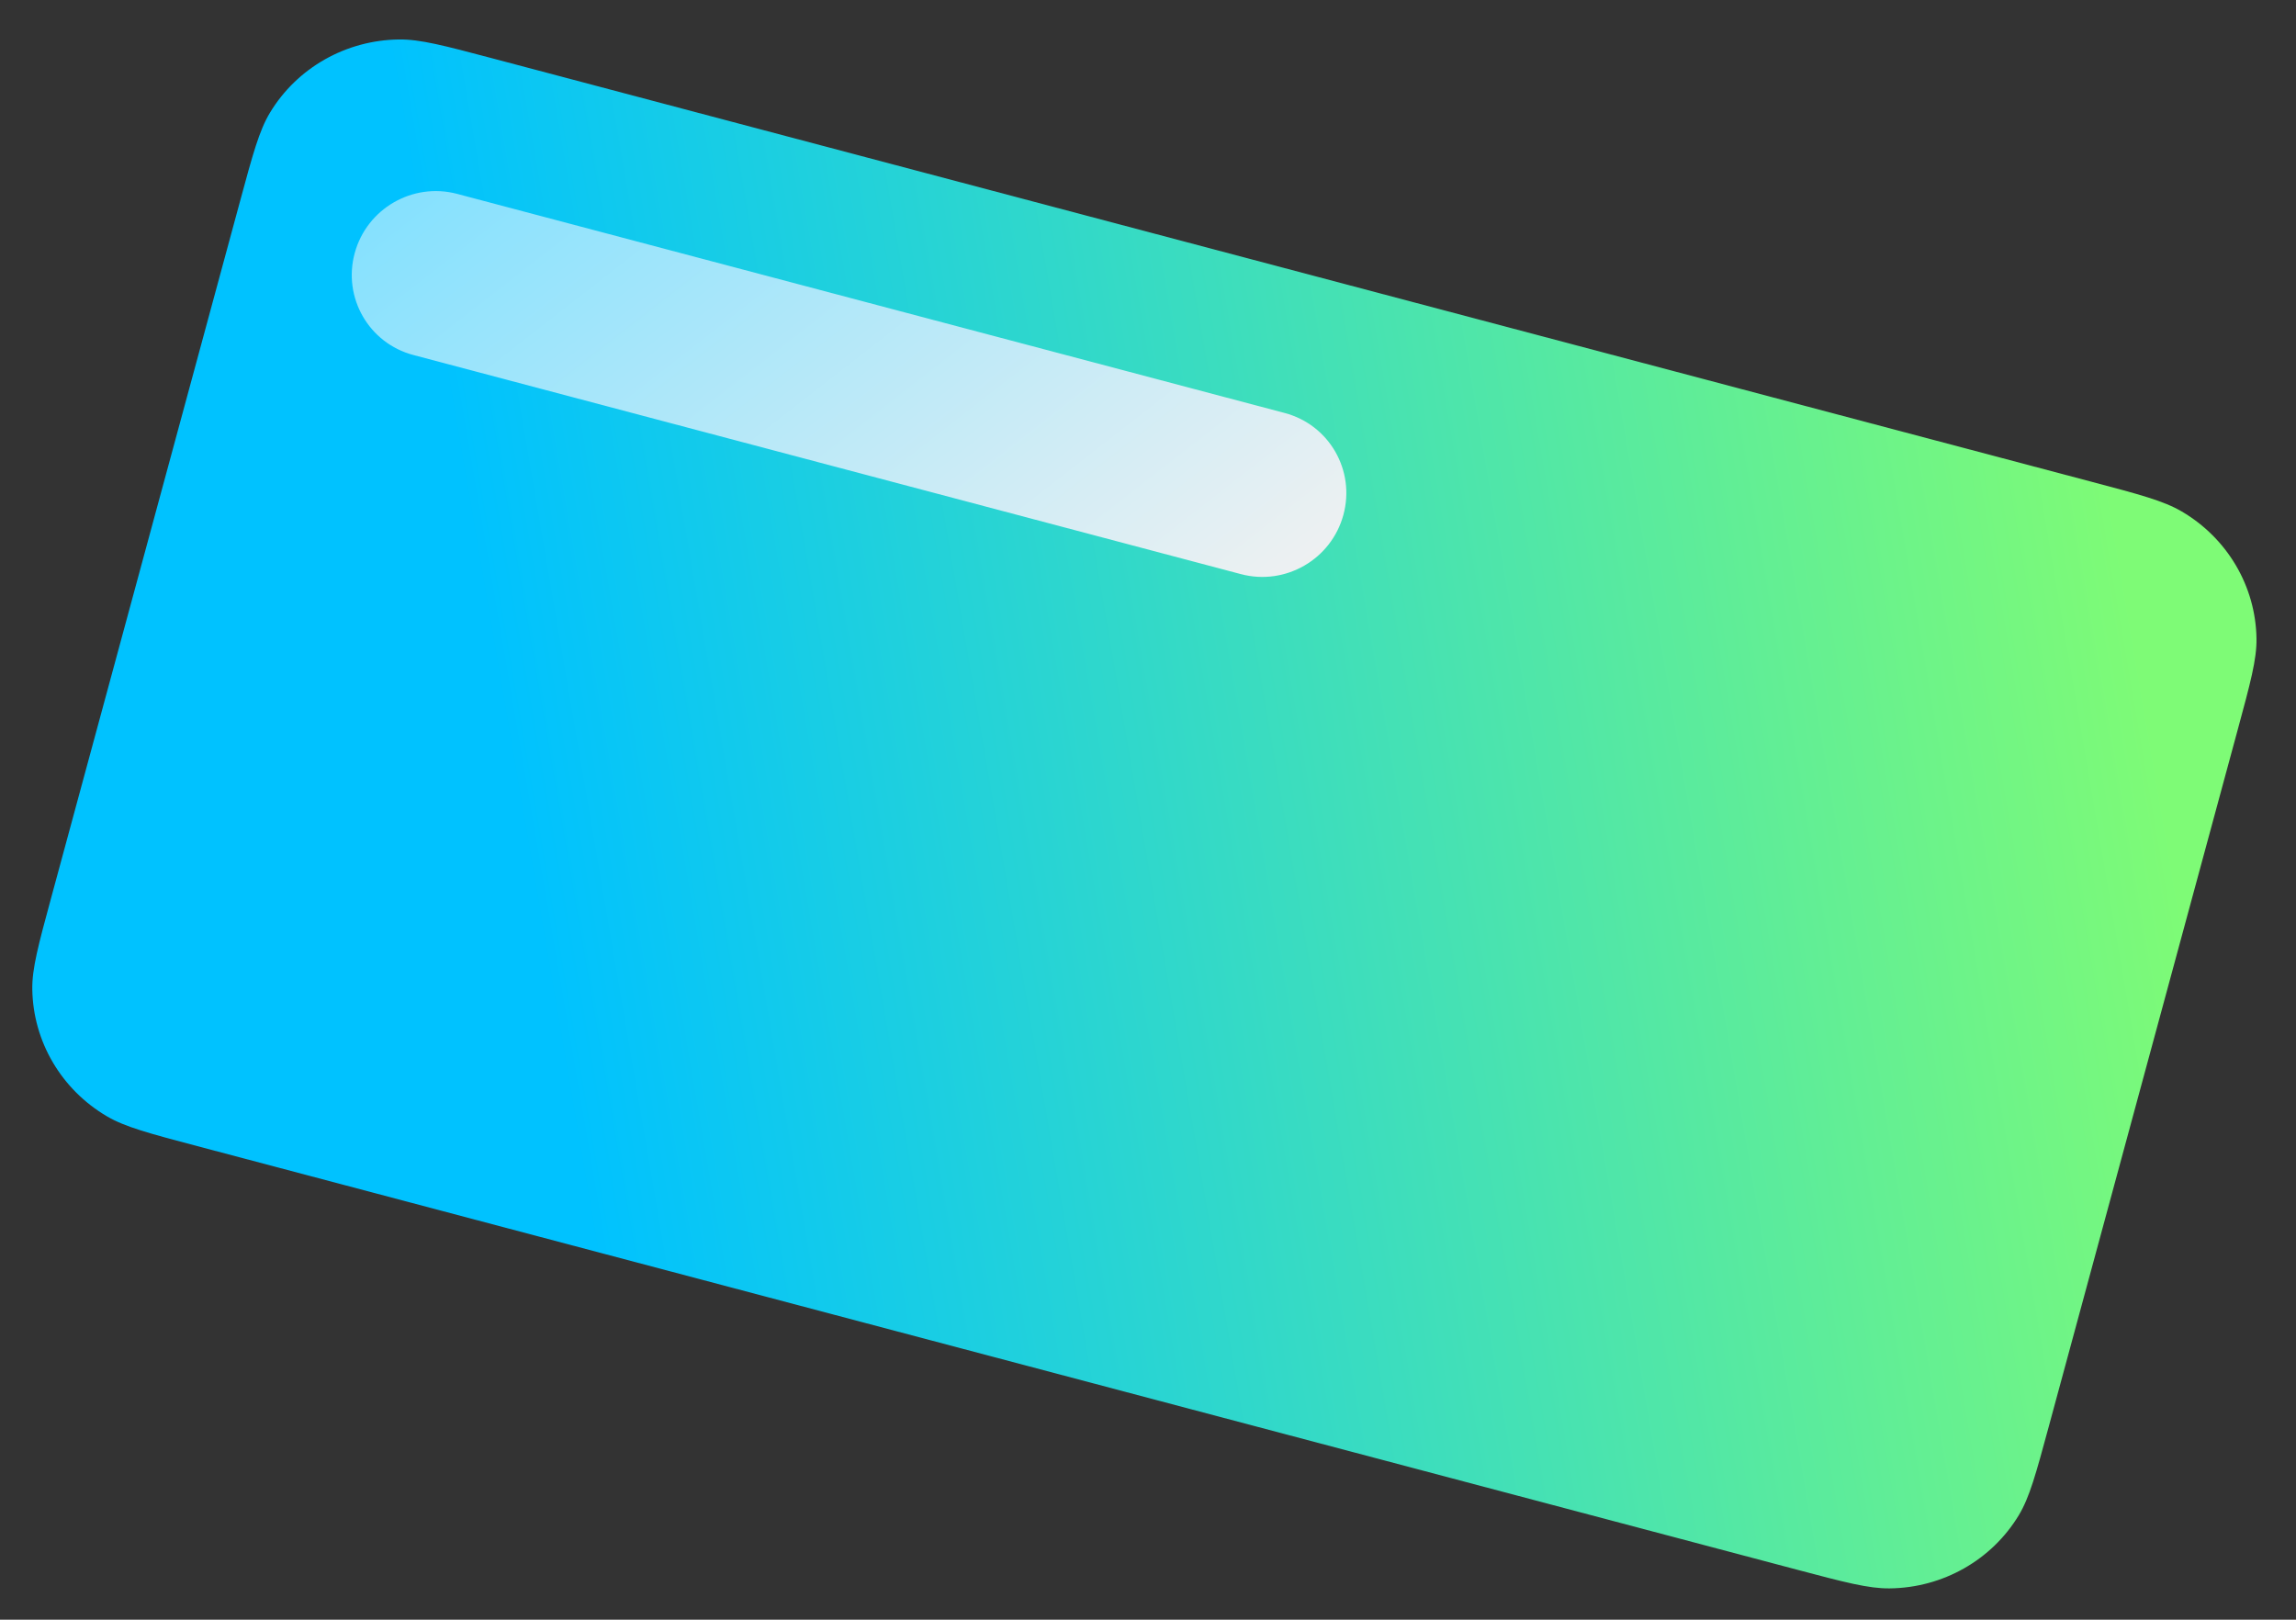 <svg width="275" height="194" viewBox="0 0 275 194" fill="none" xmlns="http://www.w3.org/2000/svg">
<rect x="0" y="0" width="275" height="194" fill="#333333" stroke="none"/>
<path d="M6.13 107.53C4.598 113.18 3.831 116.006 3.868 118.492C3.961 124.746 7.352 130.513 12.824 133.719C14.999 134.993 17.875 135.755 23.626 137.278L215.181 187.999C220.932 189.522 223.808 190.283 226.336 190.254C232.697 190.181 238.552 186.863 241.796 181.492C243.086 179.357 243.852 176.532 245.385 170.881L268.006 87.452C269.539 81.801 270.305 78.976 270.268 76.489C270.176 70.235 266.784 64.468 261.312 61.262C259.137 59.988 256.262 59.227 250.51 57.704L58.955 6.983C53.204 5.46 50.328 4.698 47.8 4.727C41.44 4.8 35.584 8.119 32.34 13.489C31.05 15.624 30.284 18.45 28.752 24.101L6.13 107.53Z" fill="url(#paint0_linear)"/>
<path d="M42.484 30.318C43.932 24.988 49.425 21.811 54.752 23.222L153.877 49.469C159.205 50.88 162.351 56.344 160.903 61.673C159.455 67.003 153.962 70.18 148.634 68.769L49.509 42.522C44.181 41.112 41.036 35.647 42.484 30.318Z" fill="url(#paint1_linear)"/>
<defs>
<linearGradient id="paint0_linear" x1="282.896" y1="233.608" x2="38.573" y2="275.372" gradientUnits="userSpaceOnUse">
<stop stop-color="#7EFB76"/>
<stop offset="0.786" stop-color="#00C2FF"/>
</linearGradient>
<linearGradient id="paint1_linear" x1="202.813" y1="35.598" x2="134.238" y2="-52.426" gradientUnits="userSpaceOnUse">
<stop stop-color="#F1F1F1"/>
<stop offset="1" stop-color="#7EE0FF"/>
</linearGradient>
</defs>
</svg>
